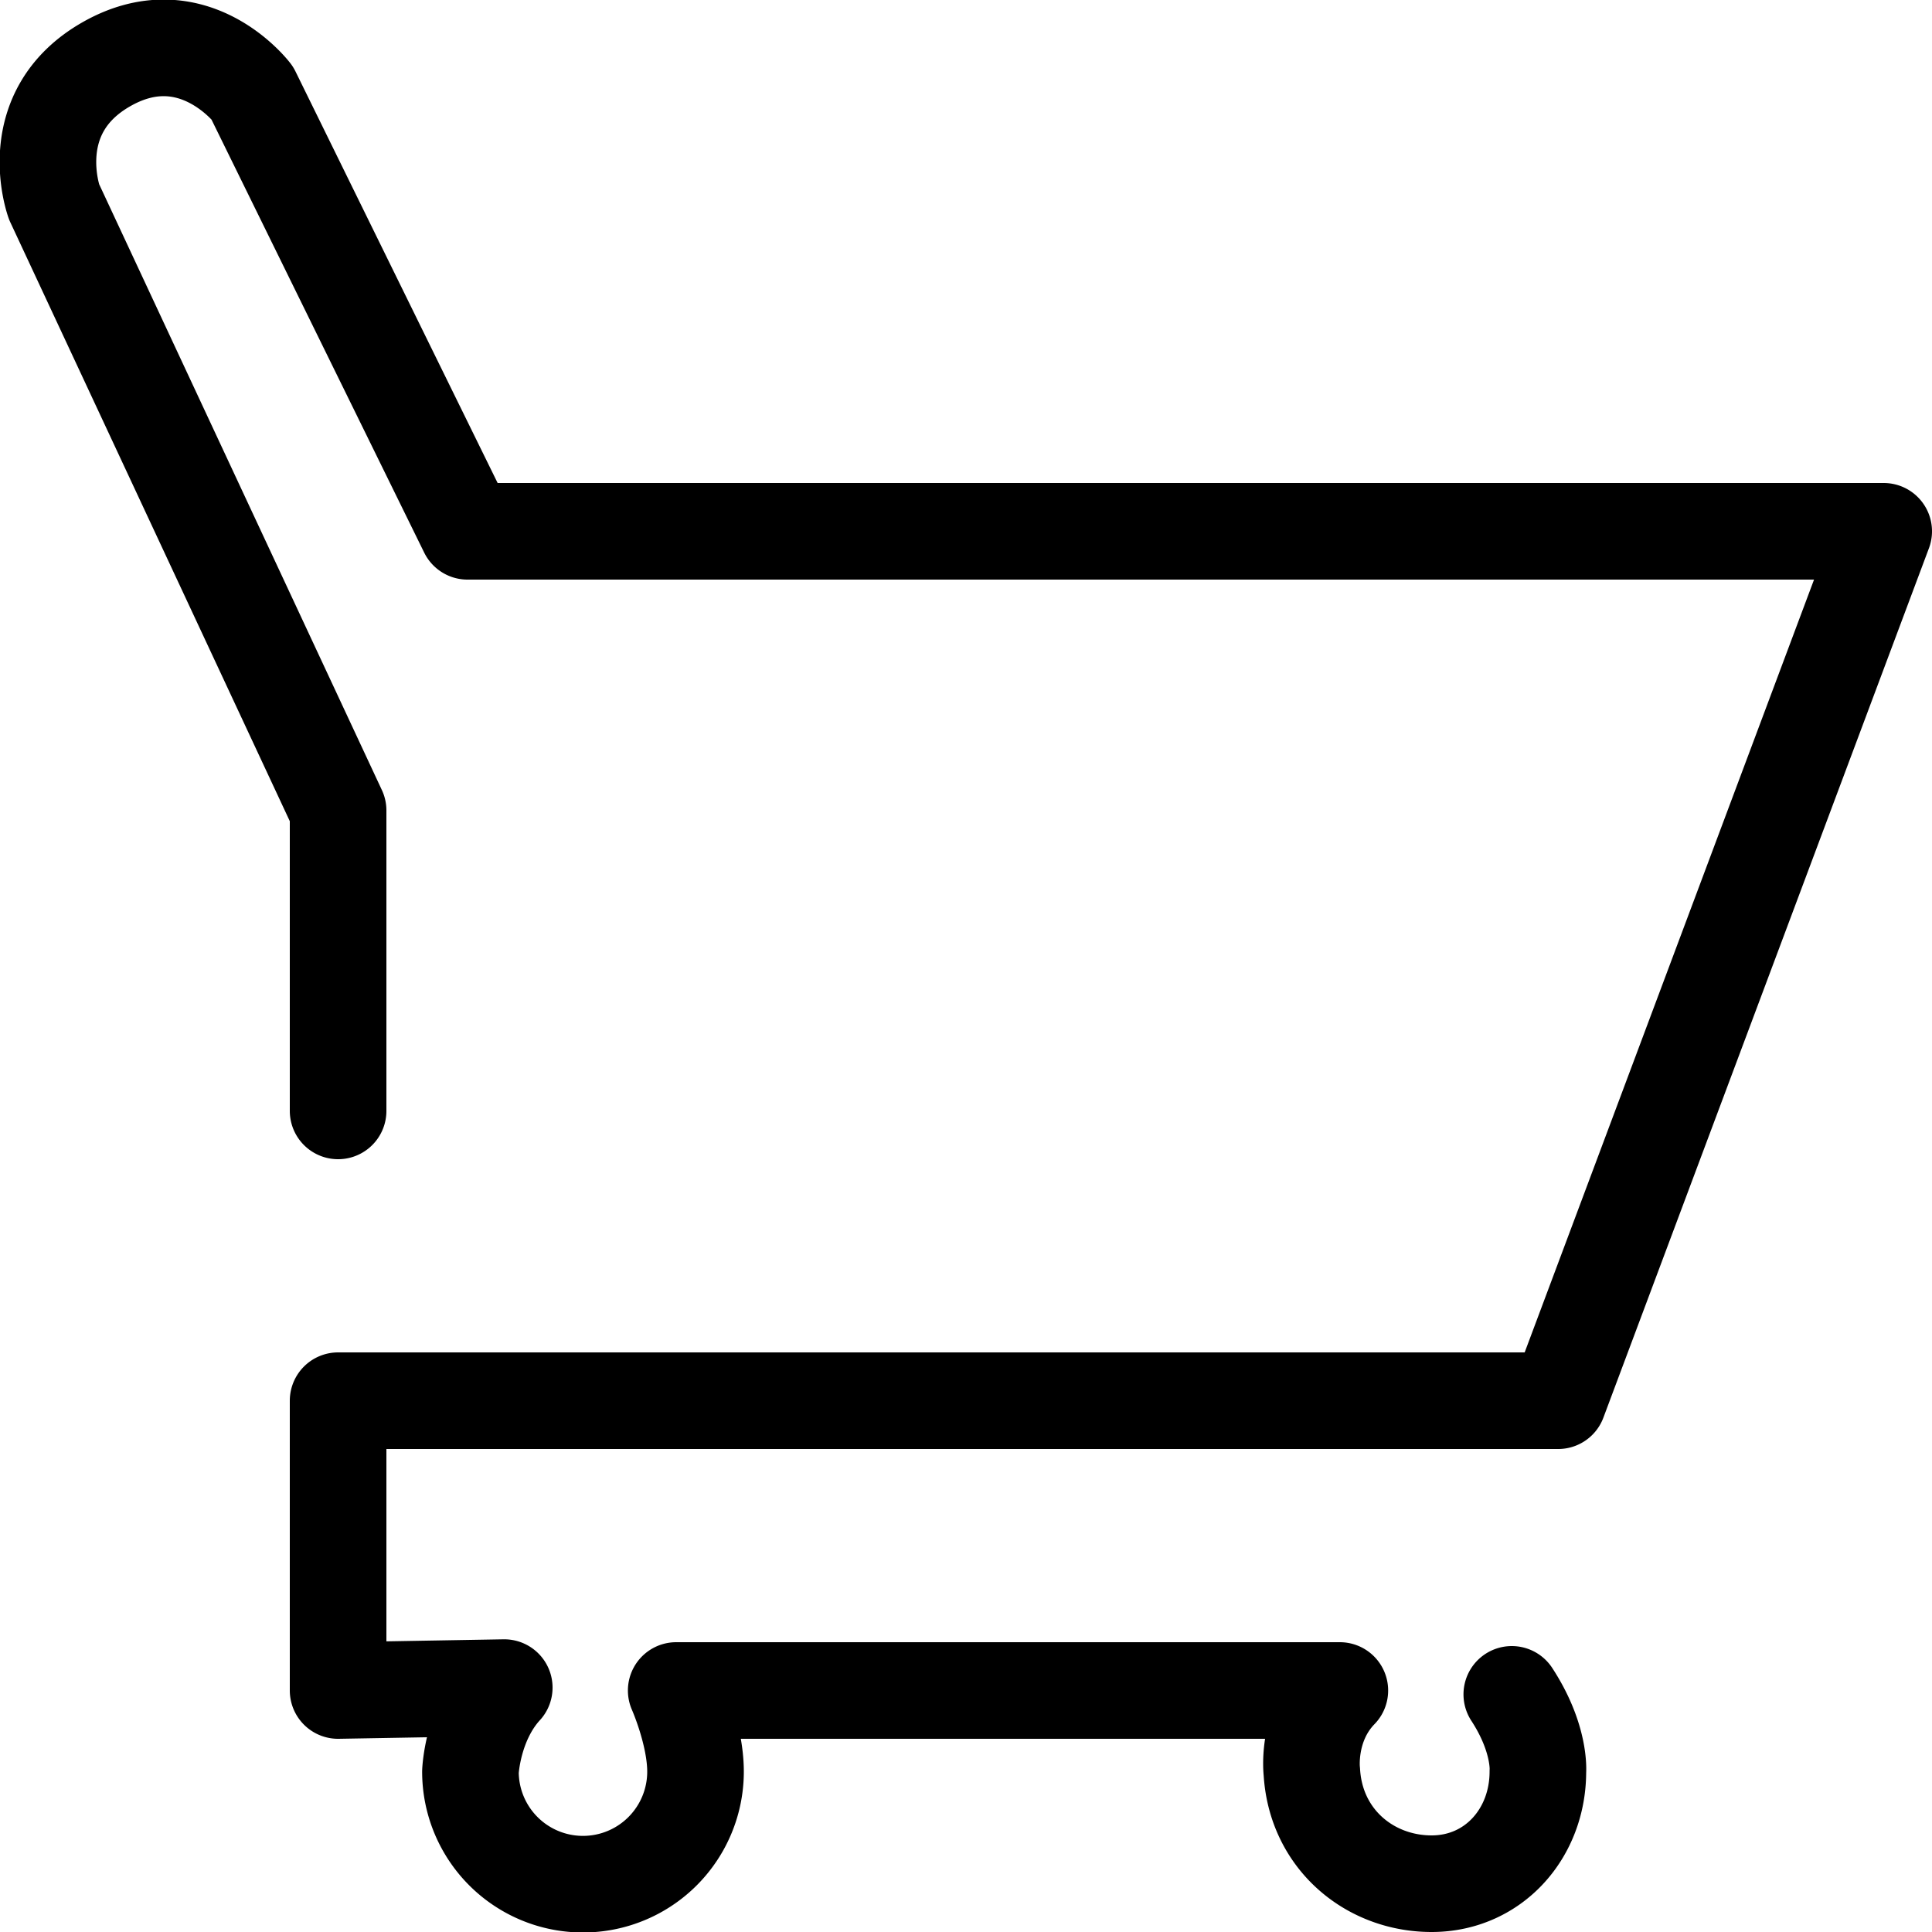<!-- SPDX-FileCopyrightText: © 2024 Schneider Electric SPDX-License-Identifier: LicenseRef-Proprietary -->
<svg xmlns="http://www.w3.org/2000/svg" viewBox="0 0 20 20"><path fill="none" stroke="currentColor" stroke-linecap="round" stroke-linejoin="round" stroke-miterlimit="10" d="M3.5 11.5V8.39L.56 2.09s-.34-.93.55-1.43 1.5.3 1.5.3L4.84 5.5H19.5l-3.37 9H3.5v3l1.72-.03c-.33.36-.35.87-.35.87a1.16 1.16 0 0 0 2.33 0c0-.39-.2-.84-.2-.84h6.87c-.35.36-.29.84-.29.84.04.7.6 1.16 1.24 1.16s1.1-.52 1.1-1.16c0 0 .03-.34-.27-.8"/></svg>